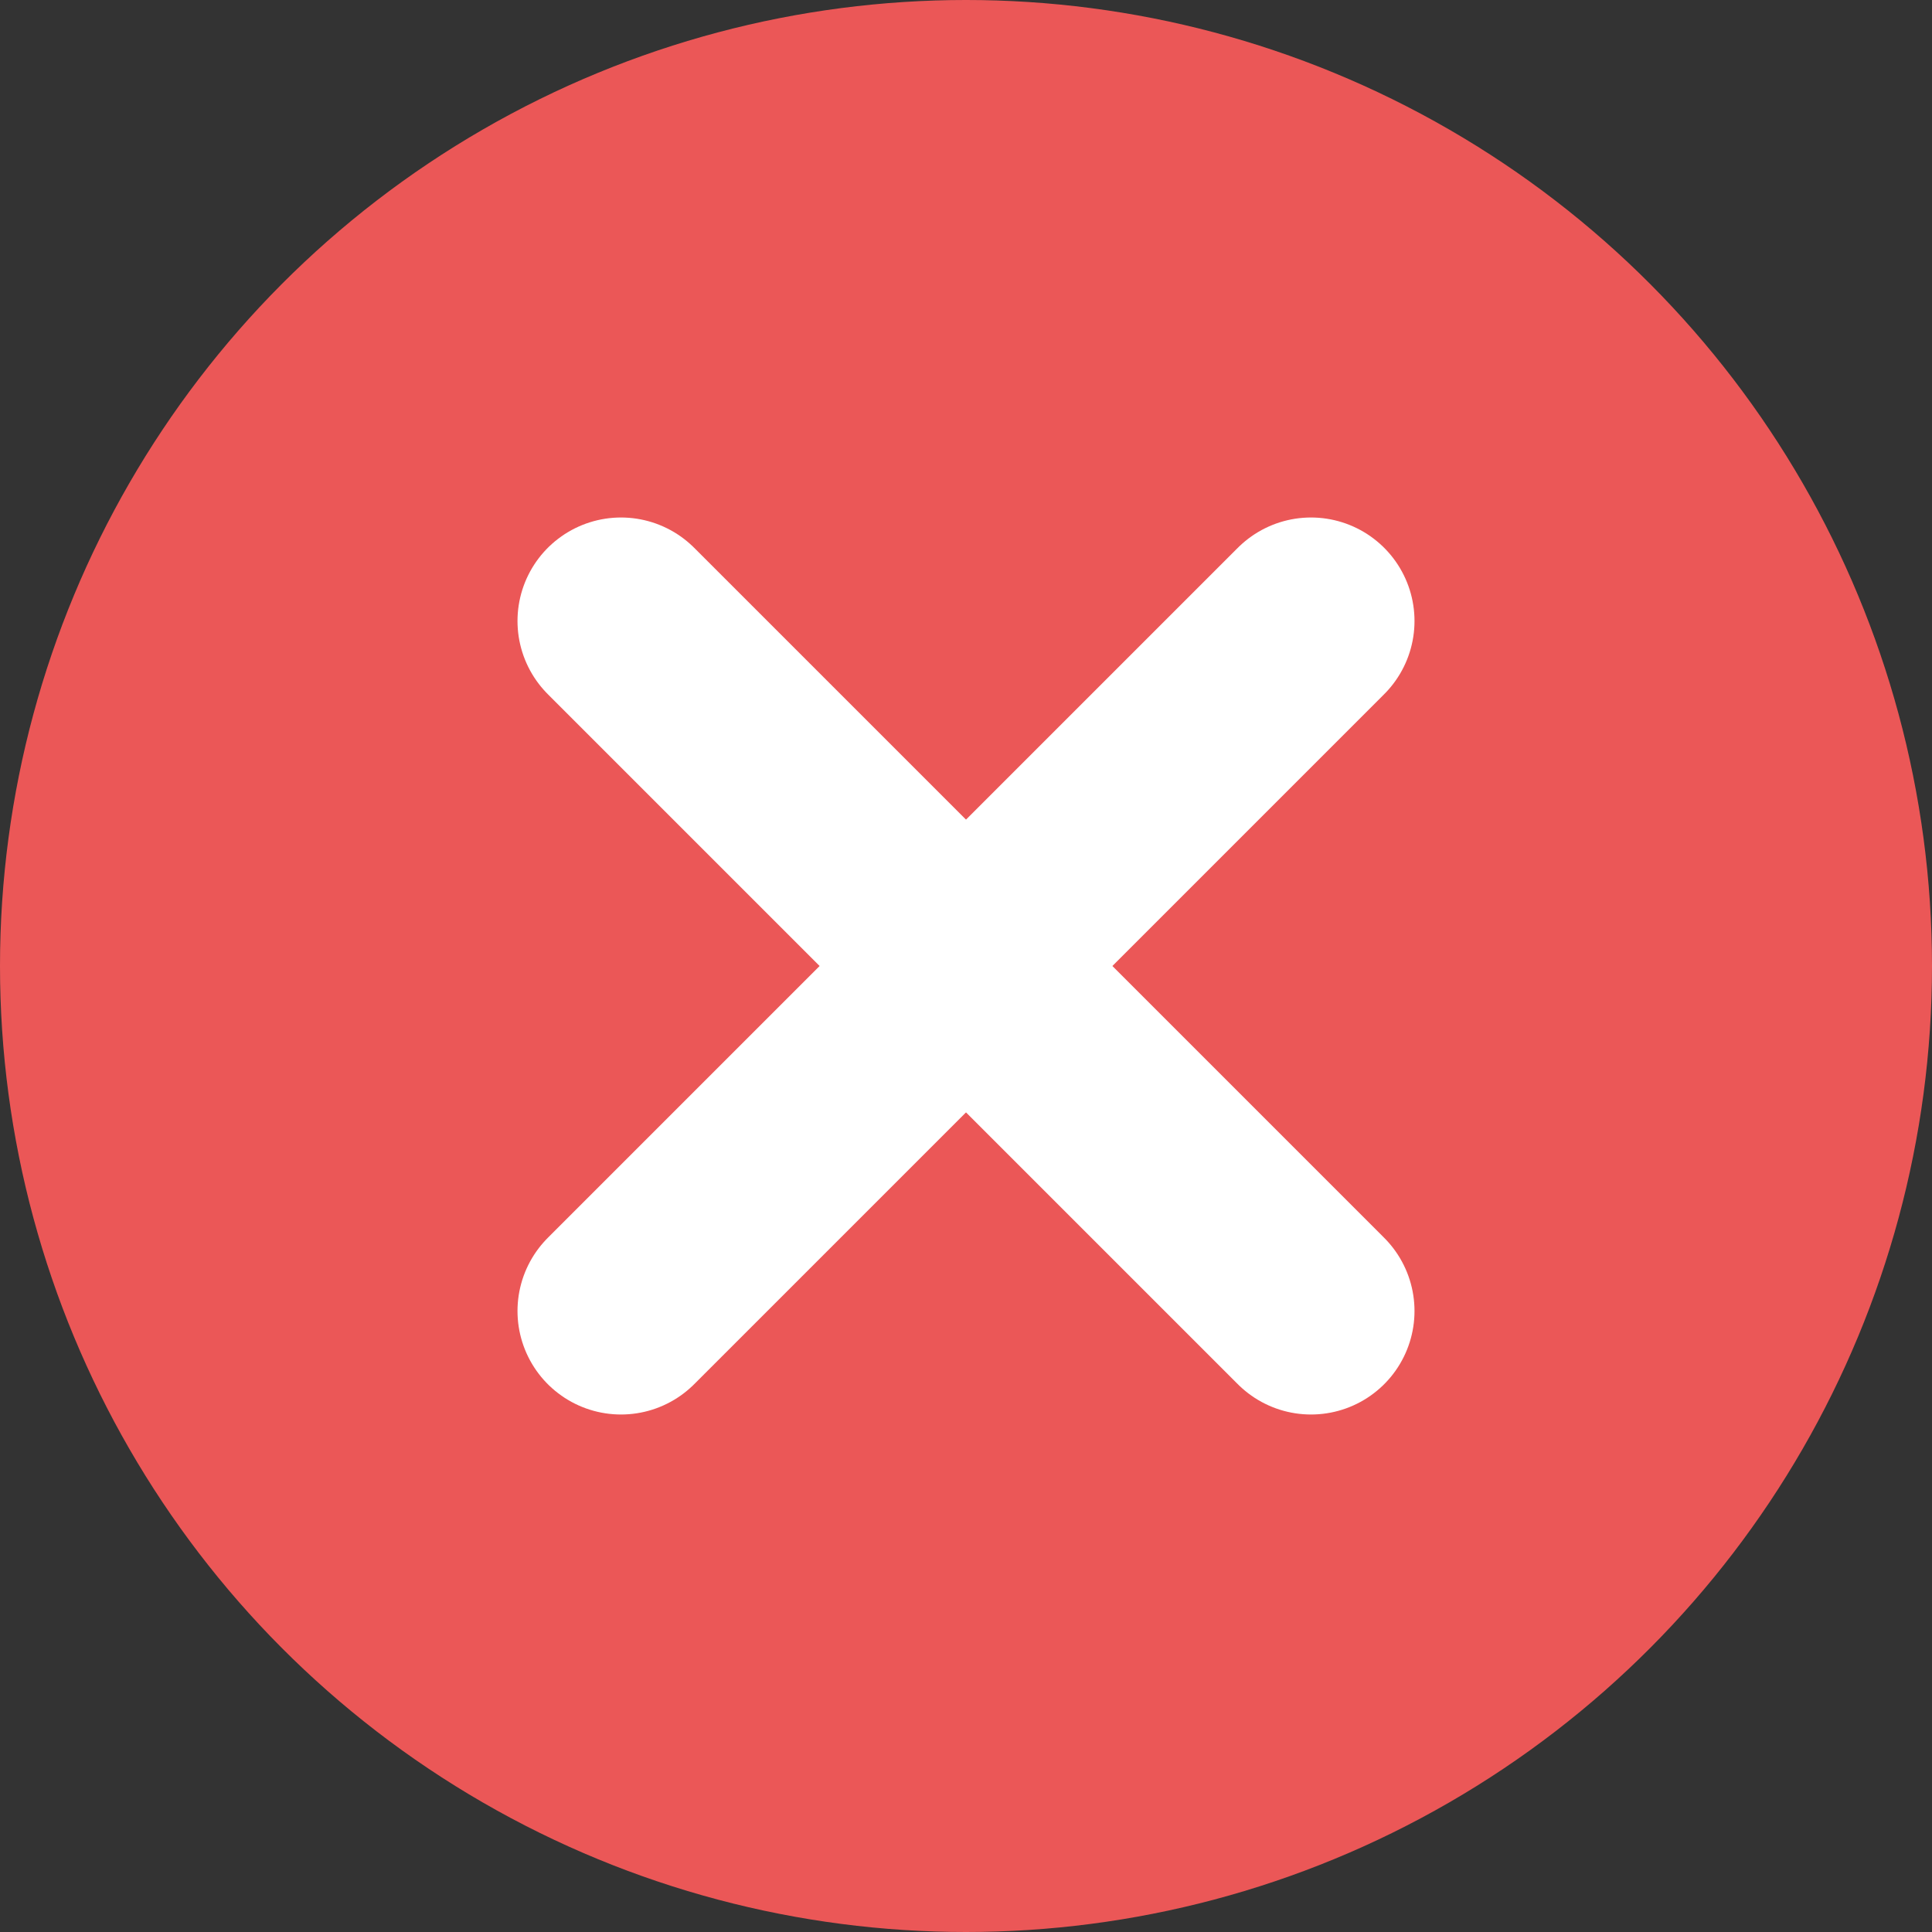 <svg width="14" height="14" viewBox="0 0 14 14" fill="none" xmlns="http://www.w3.org/2000/svg">
<rect x="0" y="0" width="14" height="14" fill="#333333" stroke="none"/>
<circle cx="7" cy="7" r="7" fill="#EB5757"/>
<path d="M4.5 4.5L9.5 9.5" stroke="white" stroke-width="1.5" stroke-linecap="round" stroke-linejoin="round"/>
<path d="M9.5 4.5L4.5 9.5" stroke="white" stroke-width="1.5" stroke-linecap="round" stroke-linejoin="round"/>
</svg>
